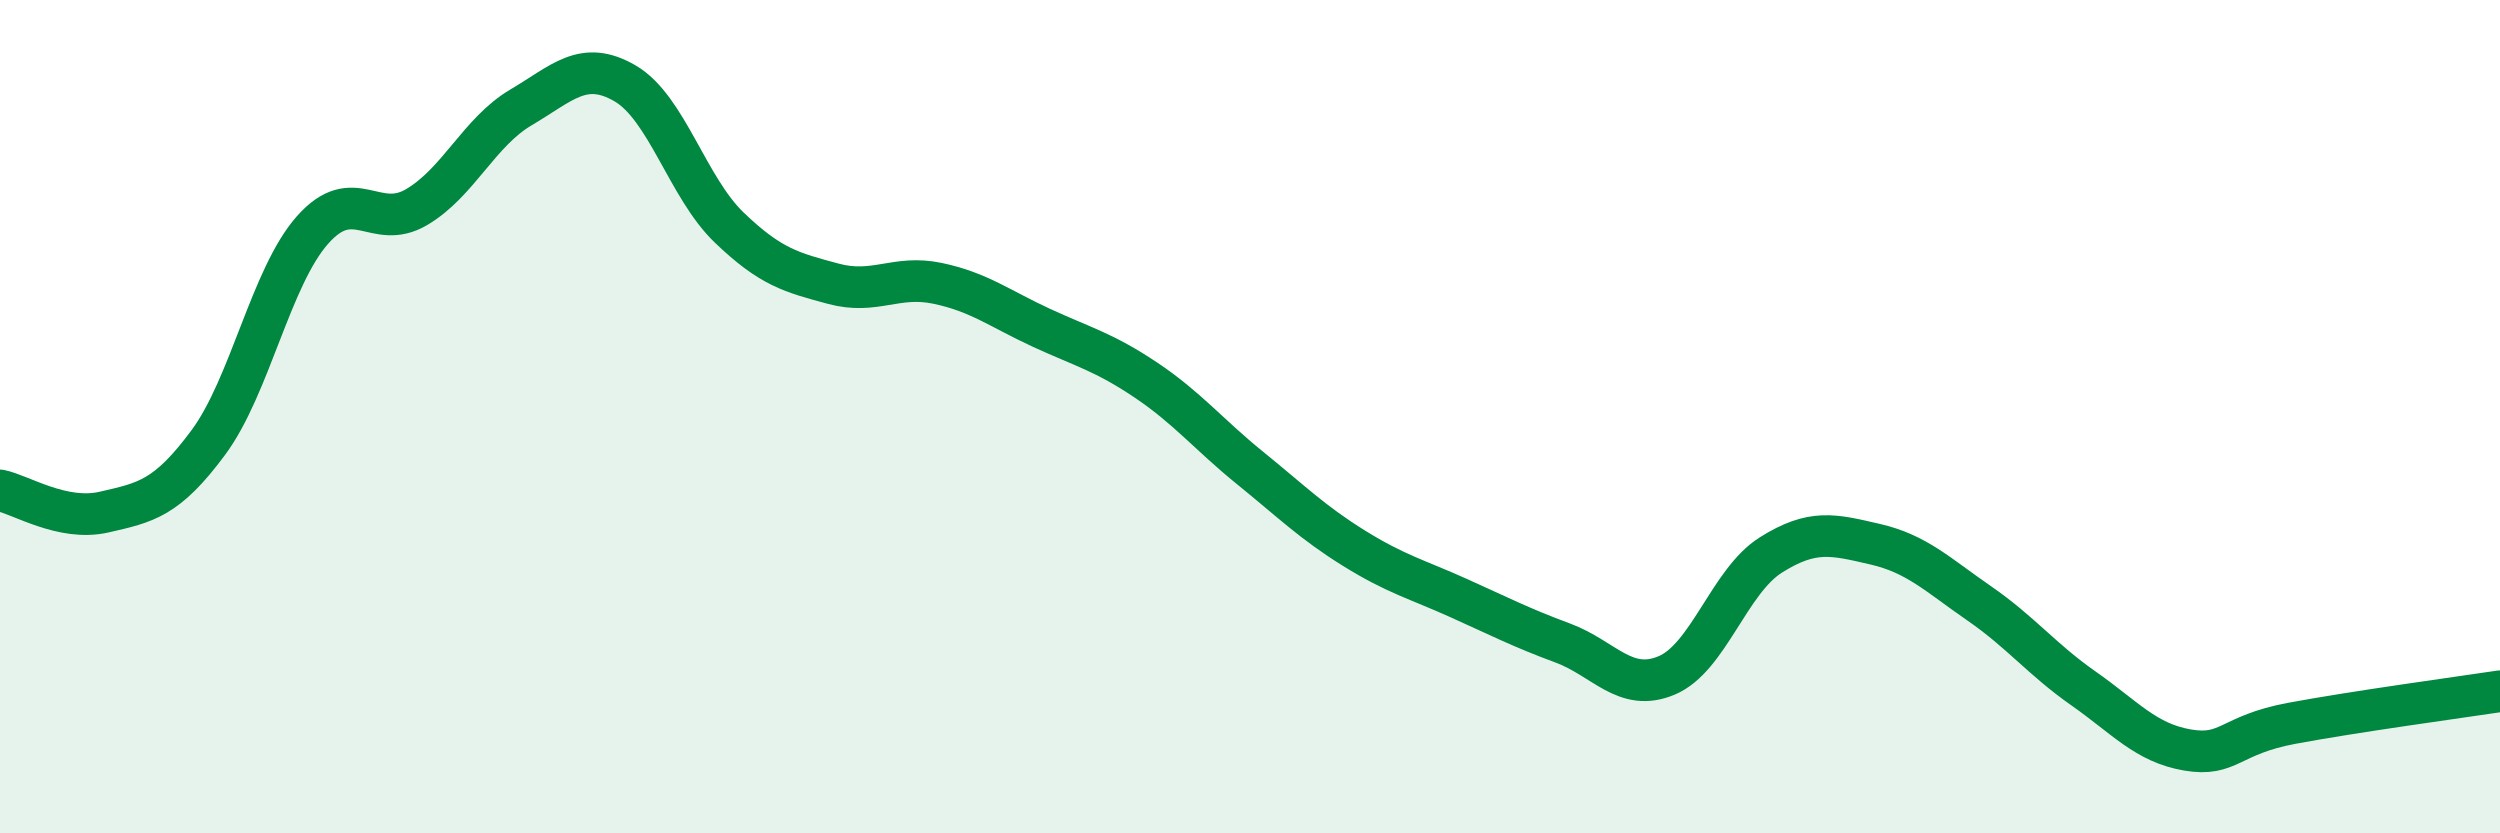 
    <svg width="60" height="20" viewBox="0 0 60 20" xmlns="http://www.w3.org/2000/svg">
      <path
        d="M 0,11.77 C 0.5,11.87 1.5,12.52 2.5,12.29 C 3.5,12.06 4,11.97 5,10.62 C 6,9.27 6.5,6.65 7.5,5.52 C 8.5,4.39 9,5.56 10,4.97 C 11,4.38 11.5,3.17 12.5,2.58 C 13.5,1.99 14,1.42 15,2 C 16,2.58 16.5,4.5 17.5,5.46 C 18.5,6.42 19,6.54 20,6.81 C 21,7.08 21.5,6.59 22.5,6.8 C 23.5,7.01 24,7.41 25,7.87 C 26,8.33 26.5,8.45 27.5,9.12 C 28.5,9.79 29,10.42 30,11.23 C 31,12.04 31.5,12.54 32.5,13.16 C 33.5,13.78 34,13.9 35,14.35 C 36,14.8 36.5,15.06 37.5,15.43 C 38.5,15.8 39,16.63 40,16.21 C 41,15.79 41.5,13.95 42.5,13.32 C 43.5,12.69 44,12.83 45,13.06 C 46,13.29 46.5,13.79 47.5,14.48 C 48.5,15.17 49,15.82 50,16.52 C 51,17.22 51.5,17.83 52.5,18 C 53.5,18.17 53.5,17.64 55,17.36 C 56.5,17.08 59,16.74 60,16.59L60 20L0 20Z"
        fill="#008740"
        opacity="0.1"
        stroke-linecap="round"
        stroke-linejoin="round"
      />
      <path
        d="M 0,11.77 C 0.5,11.87 1.5,12.52 2.5,12.29 C 3.5,12.06 4,11.97 5,10.62 C 6,9.27 6.5,6.65 7.5,5.52 C 8.5,4.39 9,5.56 10,4.97 C 11,4.38 11.5,3.17 12.5,2.58 C 13.5,1.99 14,1.42 15,2 C 16,2.58 16.5,4.5 17.5,5.46 C 18.5,6.42 19,6.54 20,6.81 C 21,7.08 21.5,6.59 22.5,6.8 C 23.5,7.01 24,7.41 25,7.87 C 26,8.33 26.5,8.45 27.5,9.12 C 28.5,9.79 29,10.42 30,11.23 C 31,12.04 31.5,12.54 32.5,13.16 C 33.5,13.78 34,13.9 35,14.35 C 36,14.8 36.5,15.06 37.5,15.43 C 38.5,15.8 39,16.63 40,16.21 C 41,15.79 41.5,13.95 42.5,13.32 C 43.5,12.69 44,12.83 45,13.06 C 46,13.29 46.5,13.79 47.5,14.48 C 48.5,15.17 49,15.82 50,16.52 C 51,17.22 51.5,17.83 52.5,18 C 53.5,18.17 53.5,17.64 55,17.36 C 56.5,17.08 59,16.74 60,16.59"
        stroke="#008740"
        stroke-width="1"
        fill="none"
        stroke-linecap="round"
        stroke-linejoin="round"
      />
    </svg>
  